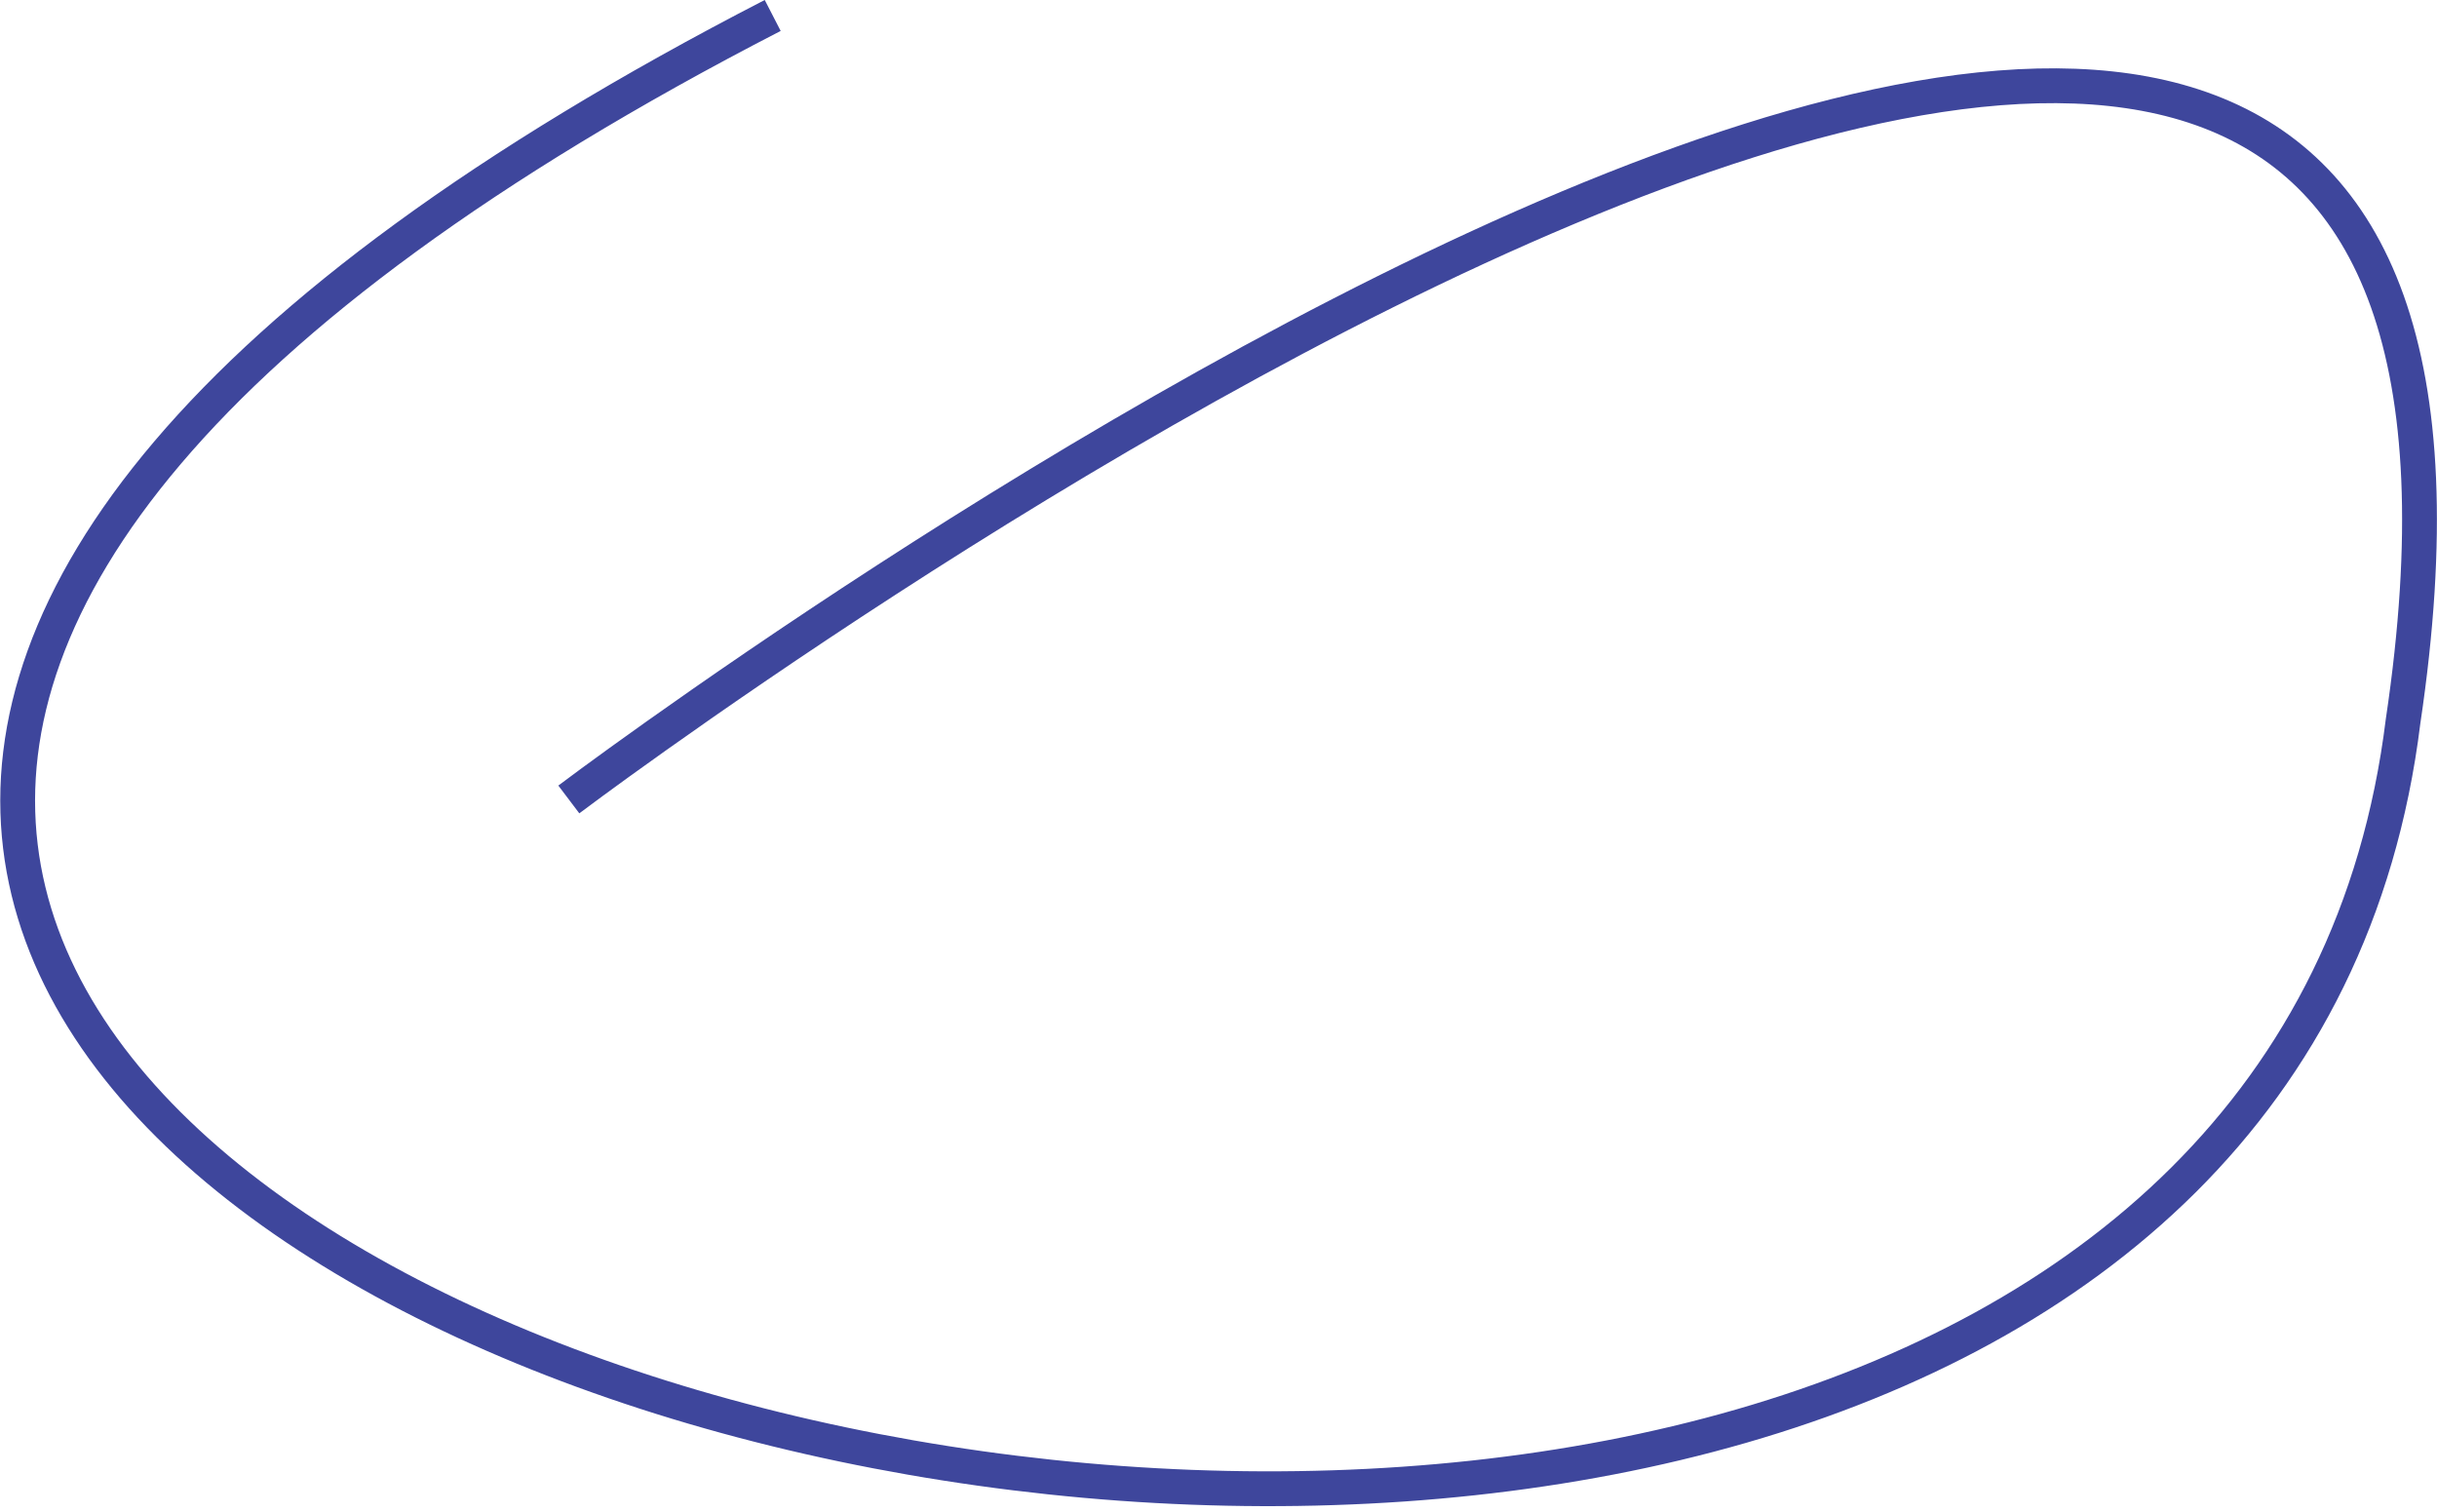 <svg xmlns="http://www.w3.org/2000/svg" width="70.009" height="43.422" viewBox="0 0 70.009 43.422">
  <path id="Path_12" data-name="Path 12" d="M146.963,59.043s59-44.59,52.694-2.251c-5.437,44.04-113.6,14.126-46.837-20.27" transform="translate(-130.622 -36.078)" fill="none" stroke="#3e469c" stroke-miterlimit="10" stroke-width="1"/>
</svg>
